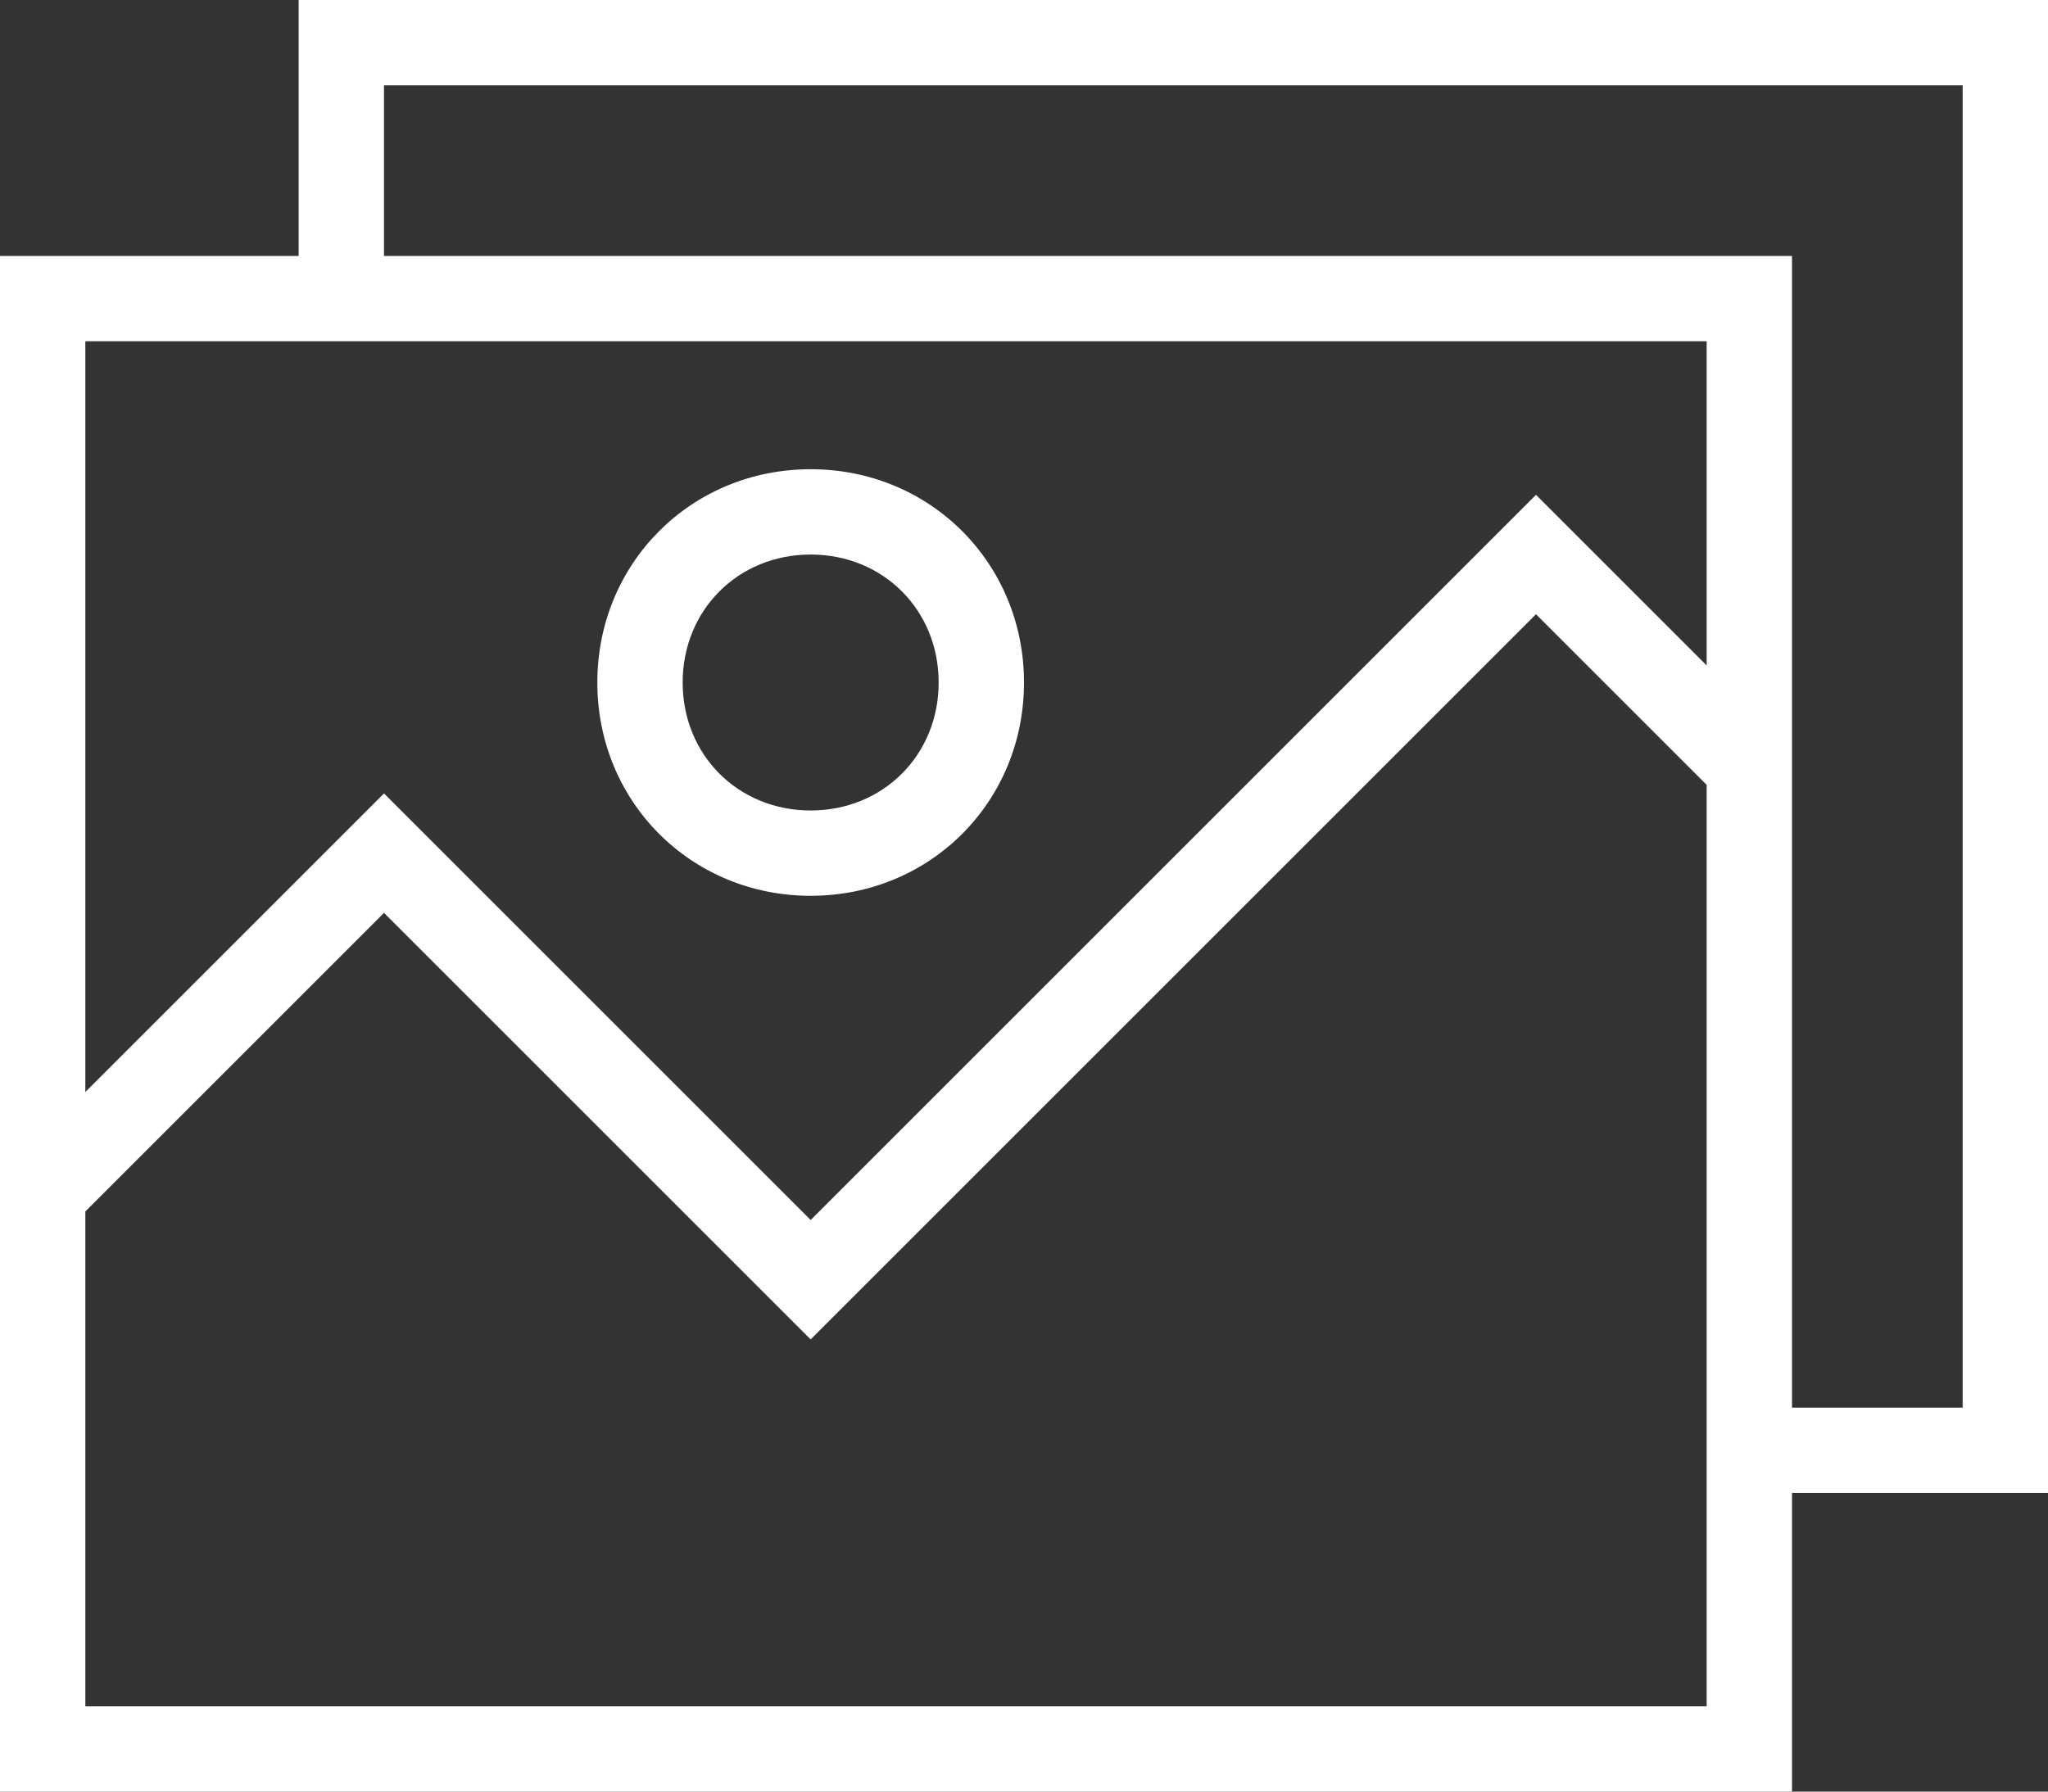 <?xml version="1.0" encoding="utf-8"?>
<!-- Generator: Adobe Illustrator 23.0.1, SVG Export Plug-In . SVG Version: 6.00 Build 0)  -->
<svg version="1.1" id="Layer_1" xmlns="http://www.w3.org/2000/svg" xmlns:xlink="http://www.w3.org/1999/xlink" x="0px" y="0px"
	 viewBox="0 0 48 42" style="enable-background:new 0 0 48 42;" xml:space="preserve">
<rect x="0" y="0" width="48" height="42" fill="#333333" stroke="none"/>
<style type="text/css">
	.st0{fill:#FFFFFF;}
</style>
<g>
	<path class="st0" d="M42,35h6V0H7v6H0v36h42V35z M9,2h37v31h-4V6H9V2z M7,8h33v7.6l-4-4l-17,17l-10-10l-7,7V8H7z M40,40H2V28.4l7-7
		l10,10l17-17l4,4V35V40z"/>
	<path class="st0" d="M19,21c2.8,0,5-2.2,5-5s-2.2-5-5-5s-5,2.2-5,5S16.2,21,19,21z M19,13c1.7,0,3,1.3,3,3s-1.3,3-3,3s-3-1.3-3-3
		S17.3,13,19,13z"/>
</g>
</svg>

